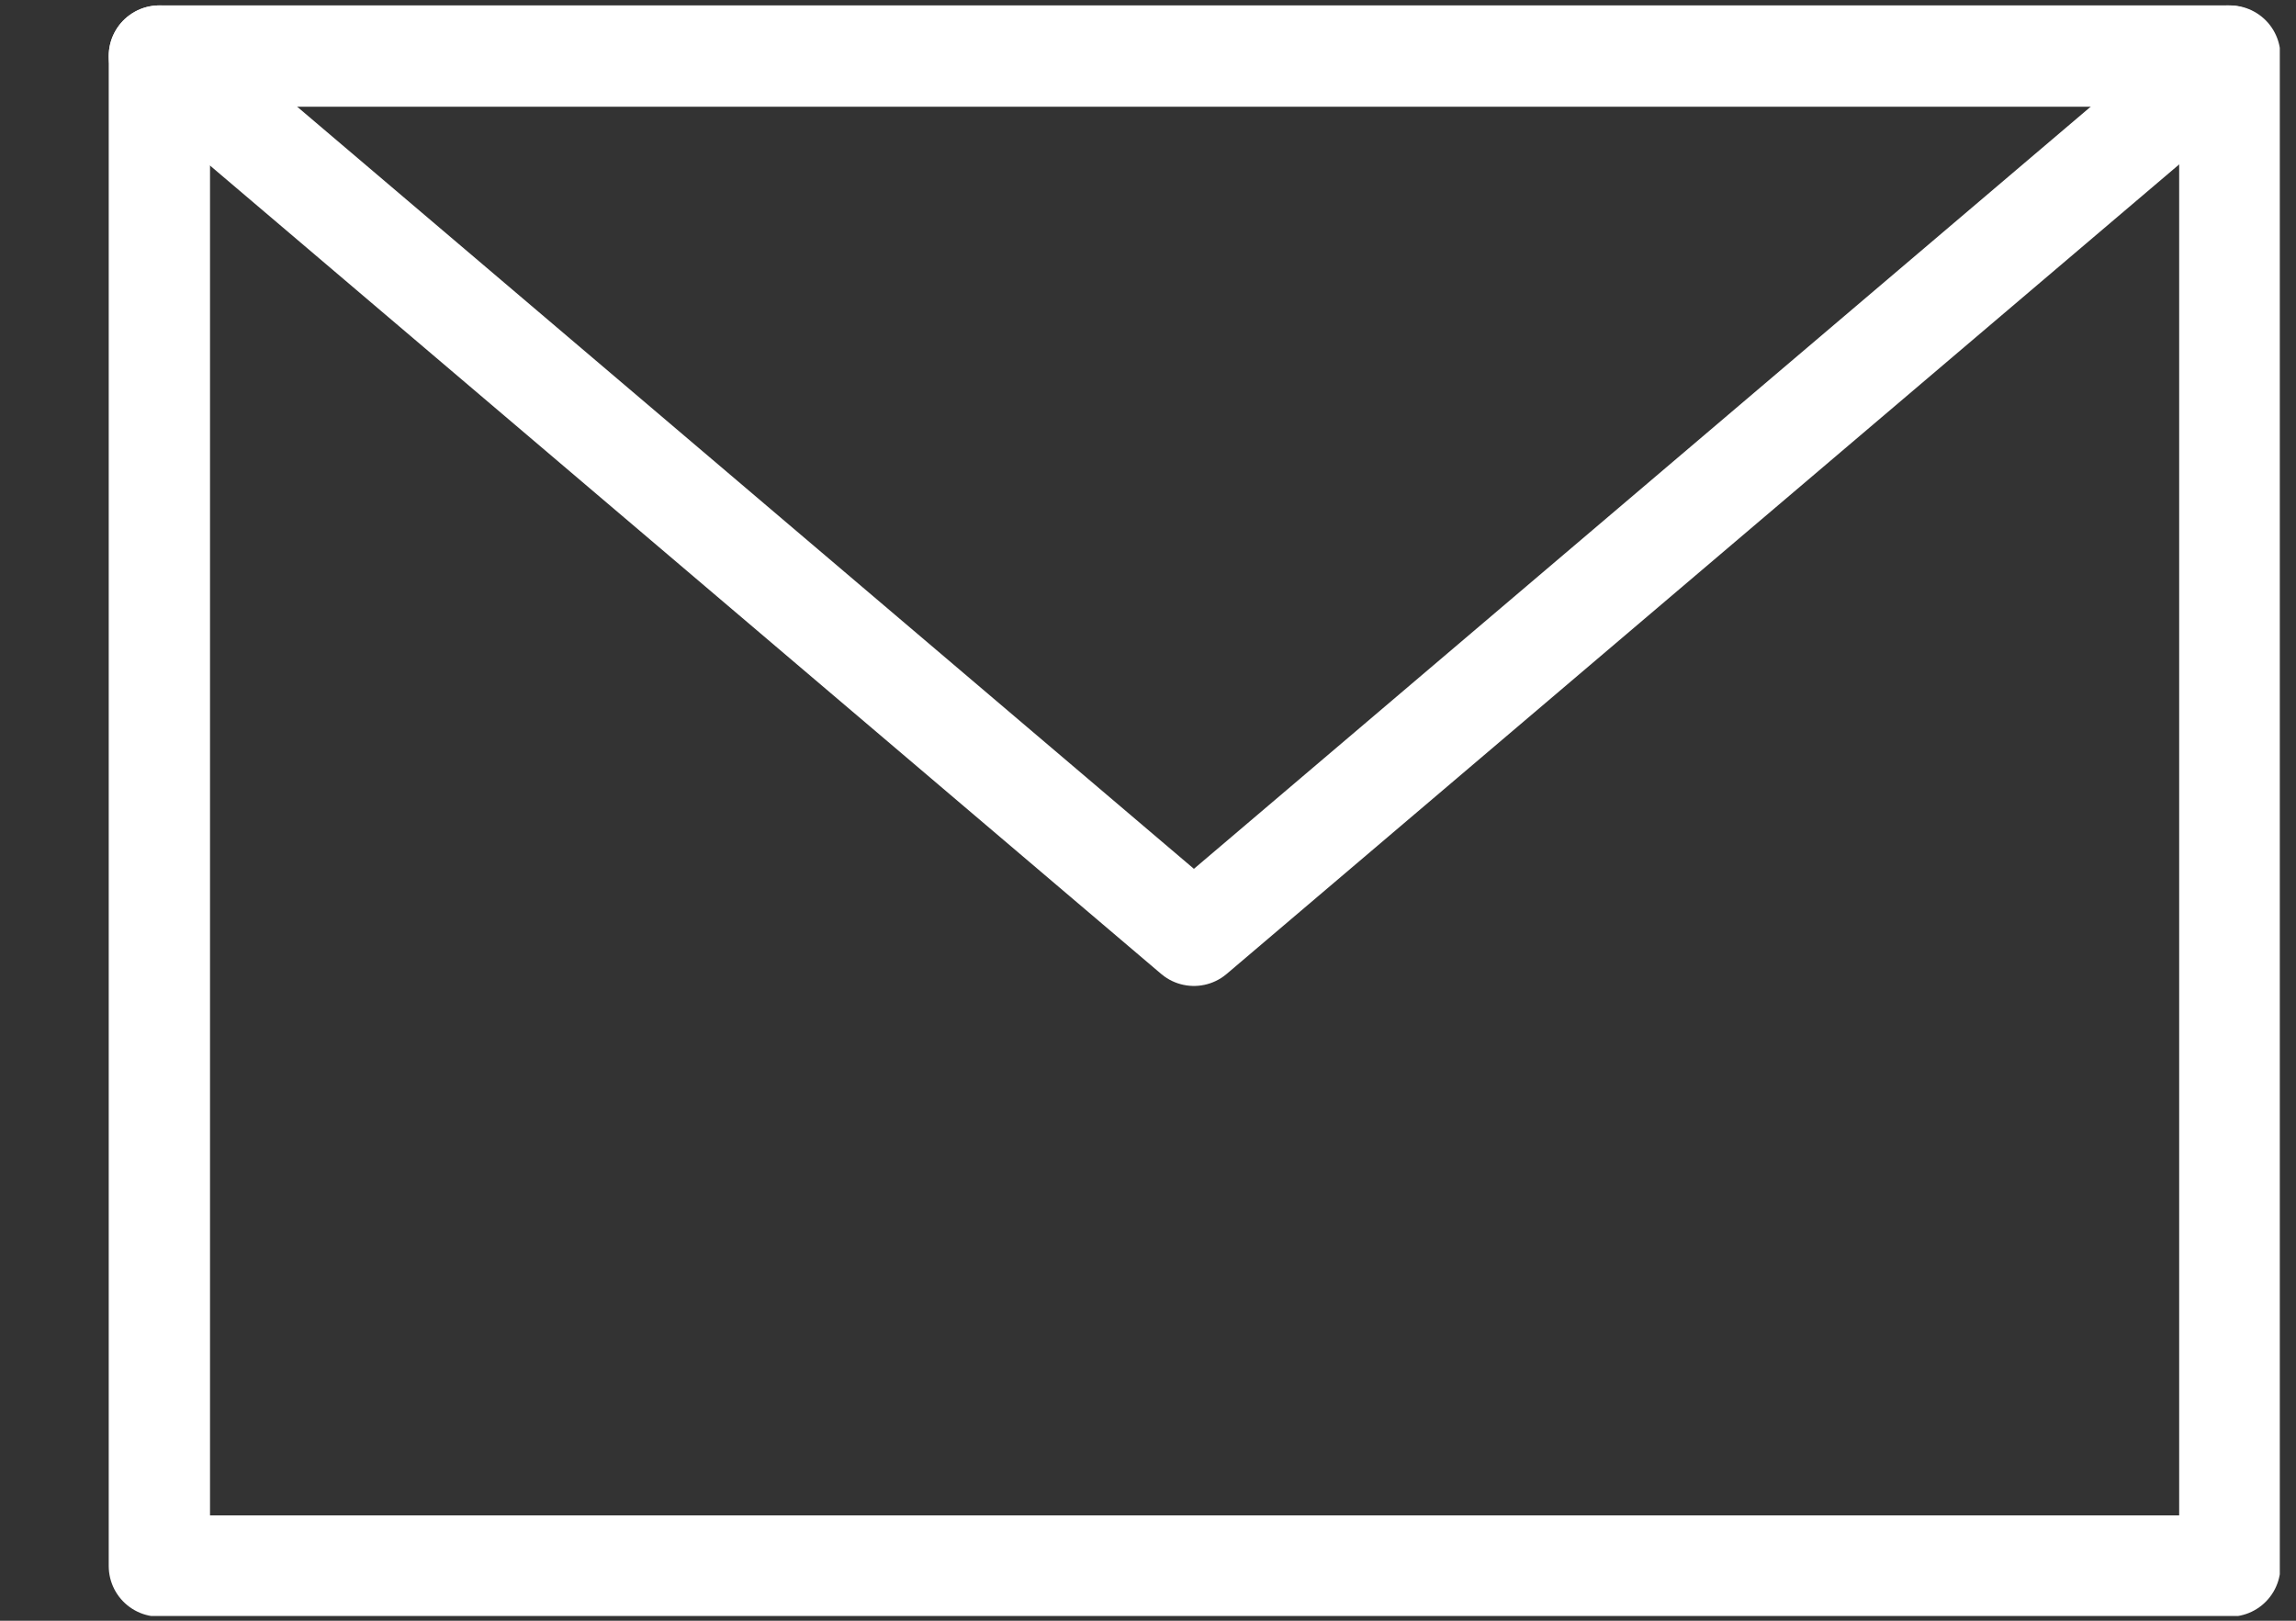 <svg width="17" height="12" viewBox="0 0 17 12" fill="none" xmlns="http://www.w3.org/2000/svg">
<rect x="0" y="0" width="17" height="12" fill="#333333" stroke="none"/>
<g clip-path="url(#clip0_12_519)">
<path d="M16.51 0.415H1.18V11.595H16.51V0.415Z" stroke="white" stroke-width="0.75" stroke-linecap="round" stroke-linejoin="round"/>
<path d="M16.5 0.415L8.84 6.925L1.18 0.415" stroke="white" stroke-width="0.75" stroke-linecap="round" stroke-linejoin="round"/>
</g>
<defs>
<clipPath id="clip0_12_519">
<rect width="16.08" height="11.93" fill="white" transform="translate(0.8 0.035)"/>
</clipPath>
</defs>
</svg>
